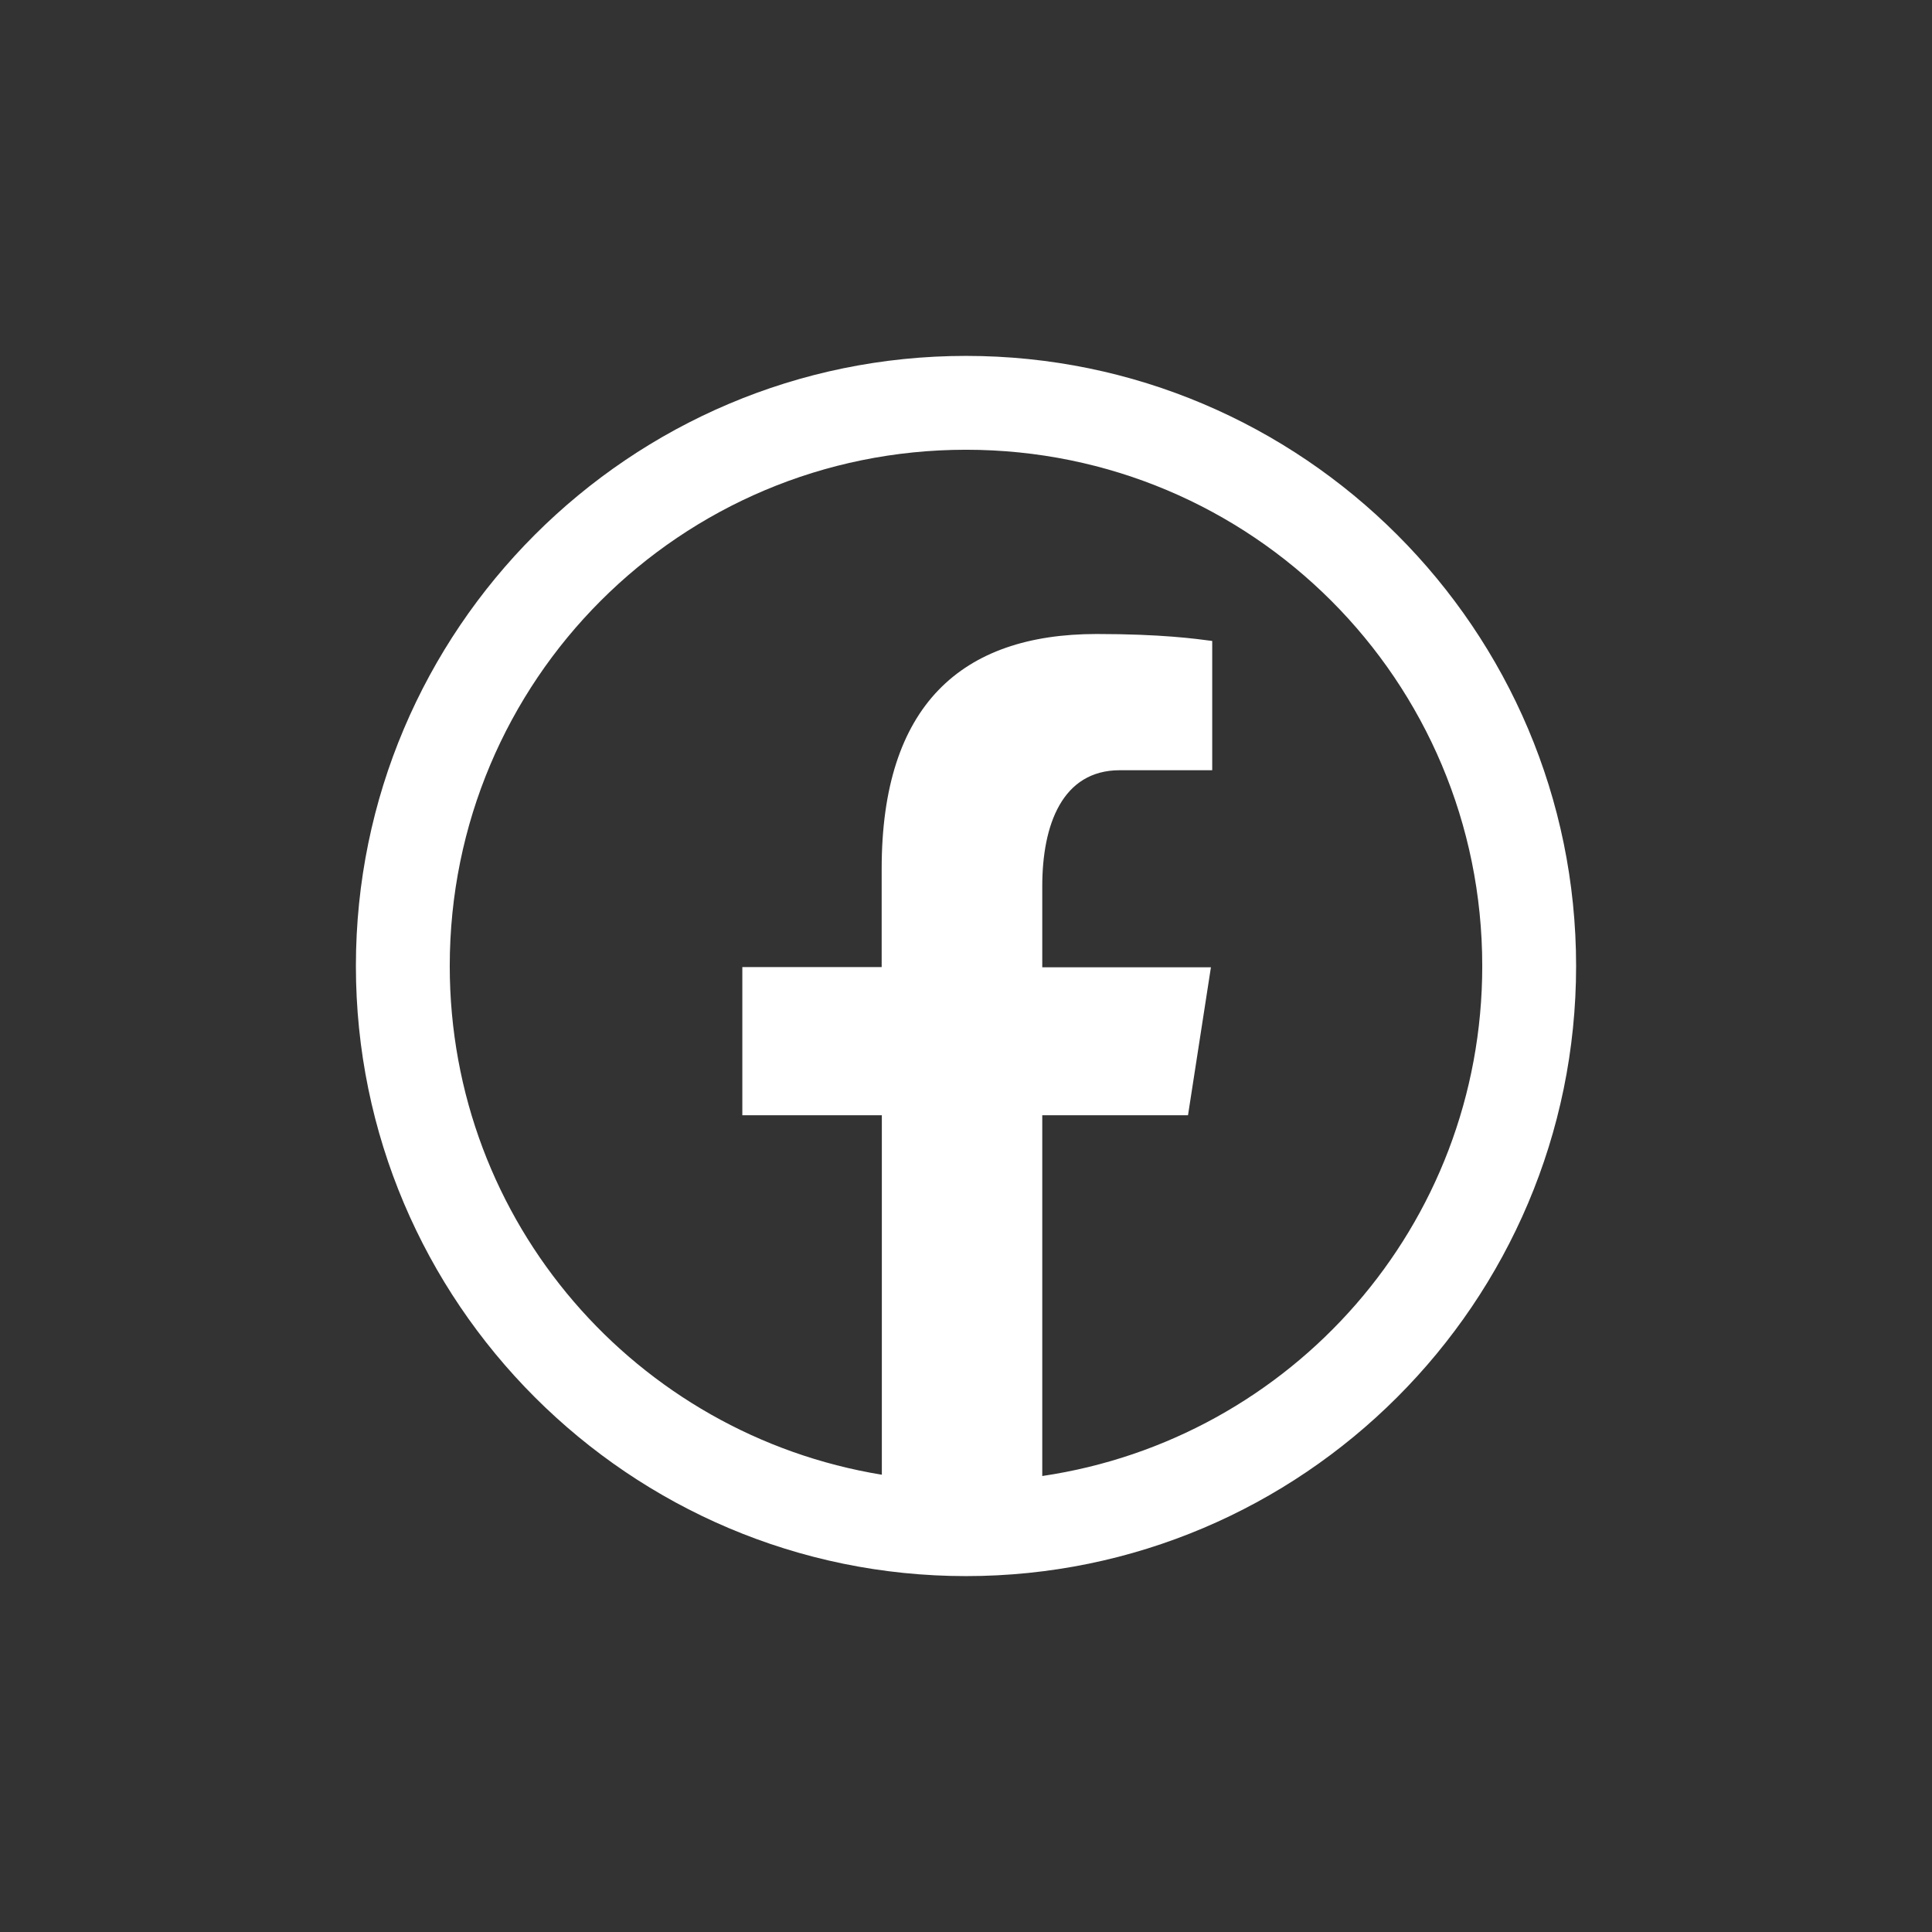 <svg width="57" height="57" viewBox="0 0 57 57" fill="none" xmlns="http://www.w3.org/2000/svg">
<rect x="0" y="0" width="57" height="57" fill="#333333" stroke="none"/>
<path d="M28.5 10.5C18.575 10.5 10.5 18.575 10.5 28.5C10.5 38.425 18.575 46.5 28.5 46.5C38.425 46.5 46.5 38.425 46.5 28.5C46.5 18.575 38.425 10.5 28.5 10.5ZM28.5 13.269C36.928 13.269 43.731 20.072 43.731 28.5C43.731 36.161 38.102 42.46 30.75 43.547V32.903H35.05L35.726 28.538H30.75V26.147C30.75 24.333 31.34 22.724 33.038 22.724H35.764V18.91C35.285 18.847 34.273 18.705 32.356 18.705C28.358 18.705 26.012 20.818 26.012 25.628V28.532H21.901V32.903H26.017V43.509C18.779 42.324 13.269 36.08 13.269 28.5C13.269 20.072 20.072 13.269 28.5 13.269Z" fill="white"/>
</svg>
